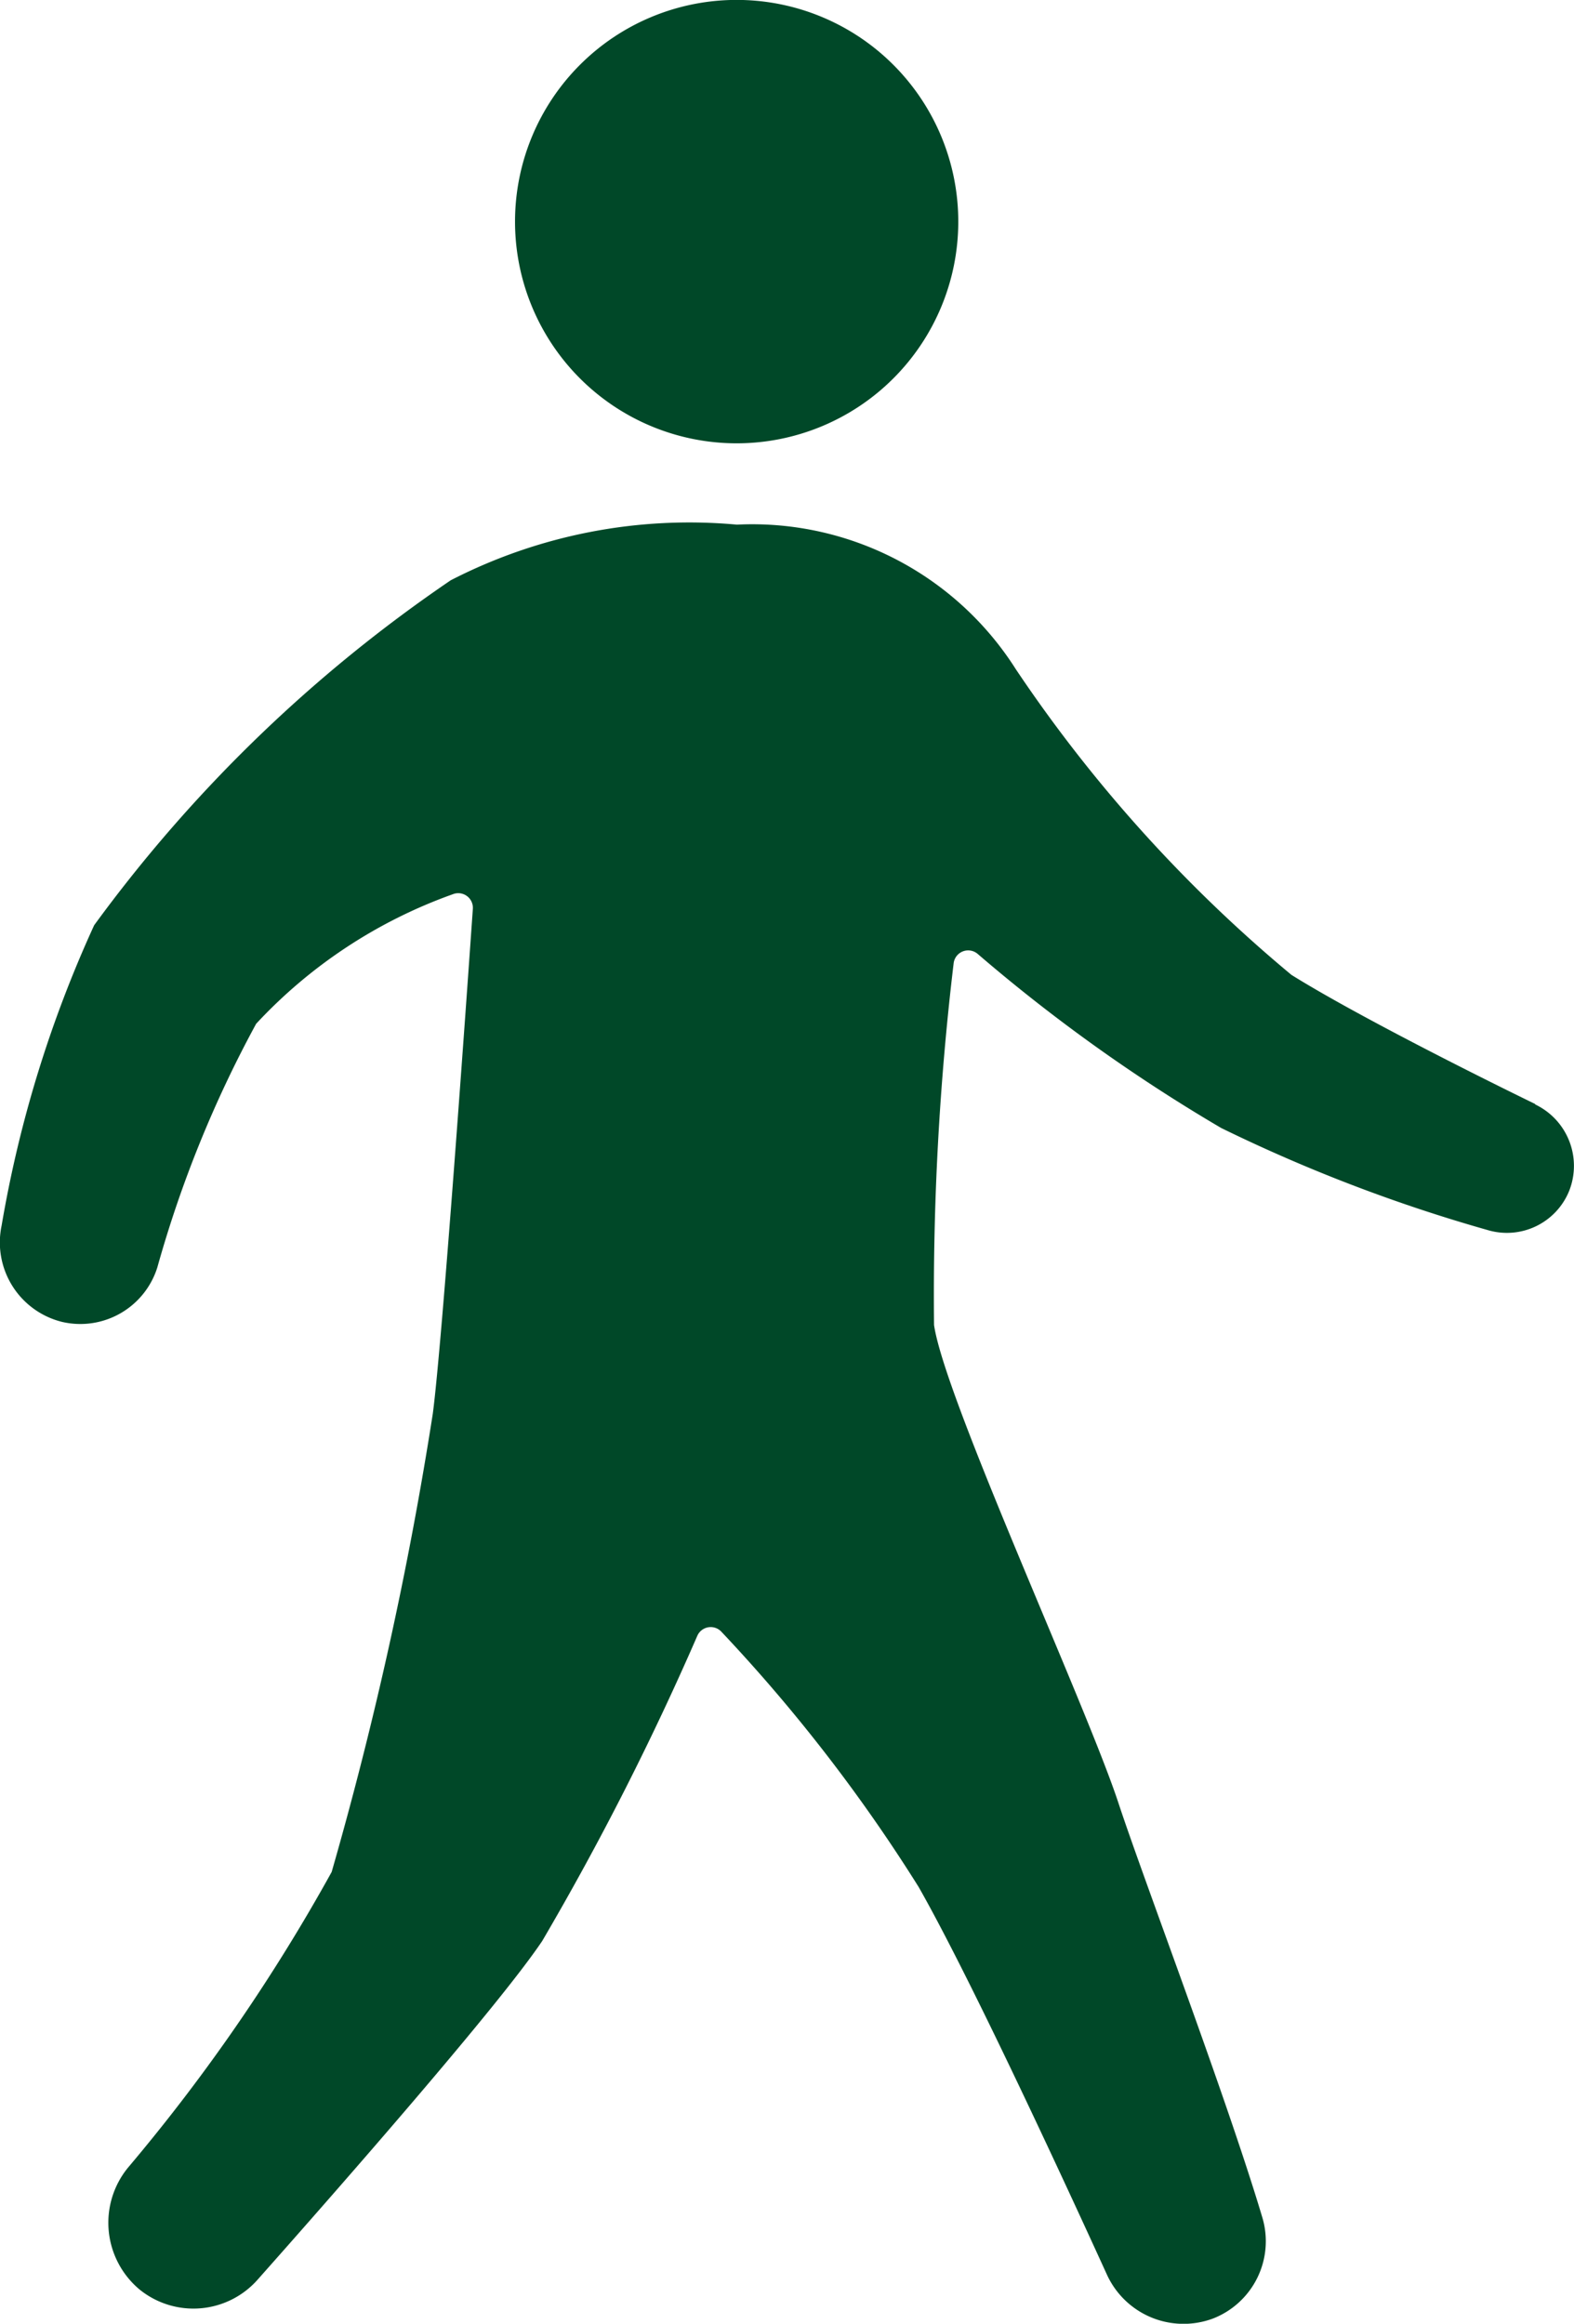 <svg xmlns="http://www.w3.org/2000/svg" xmlns:xlink="http://www.w3.org/1999/xlink" width="18.508" height="27.315" viewBox="0 0 18.508 27.315"><defs><clipPath id="a"><rect width="18.508" height="27.315" fill="#004828"/></clipPath></defs><g clip-path="url(#a)"><path d="M153.278,5.211a2.606,2.606,0,1,0-2.606-2.606,2.606,2.606,0,0,0,2.606,2.606" transform="translate(-144.616)" fill="#004828"/><path d="M18.051,159.683c-.821-.4-2.168-1.082-2.866-1.518a16.916,16.916,0,0,1-3.24-3.592,3.67,3.67,0,0,0-3.28-1.7,6.13,6.13,0,0,0-3.365.654,17.063,17.063,0,0,0-4.193,4.055,14.168,14.168,0,0,0-1.088,3.53.962.962,0,0,0,.713,1.133.949.949,0,0,0,1.118-.641,13.7,13.7,0,0,1,1.162-2.864,5.827,5.827,0,0,1,2.311-1.522.172.172,0,0,1,.237.171c-.076,1.087-.361,5.109-.471,5.935A44.091,44.091,0,0,1,3.9,168.71a21.522,21.522,0,0,1-2.4,3.482,1.023,1.023,0,0,0,.143,1.428,1.007,1.007,0,0,0,1.385-.116c.986-1.111,2.842-3.228,3.348-3.983A33.6,33.6,0,0,0,8.2,165.933a.172.172,0,0,1,.283-.046,19.236,19.236,0,0,1,2.319,3c.581,1.019,1.636,3.29,2.21,4.548a.991.991,0,0,0,1.25.525.975.975,0,0,0,.581-1.189c-.426-1.428-1.39-3.956-1.691-4.869-.381-1.159-2.042-4.752-2.169-5.621a32.829,32.829,0,0,1,.23-4.248.172.172,0,0,1,.282-.115,19.661,19.661,0,0,0,2.864,2.047,18.741,18.741,0,0,0,3.134,1.2.79.79,0,0,0,.96-.465.8.8,0,0,0-.4-1.011" transform="translate(0 -146.706)" fill="#004828"/></g></svg>